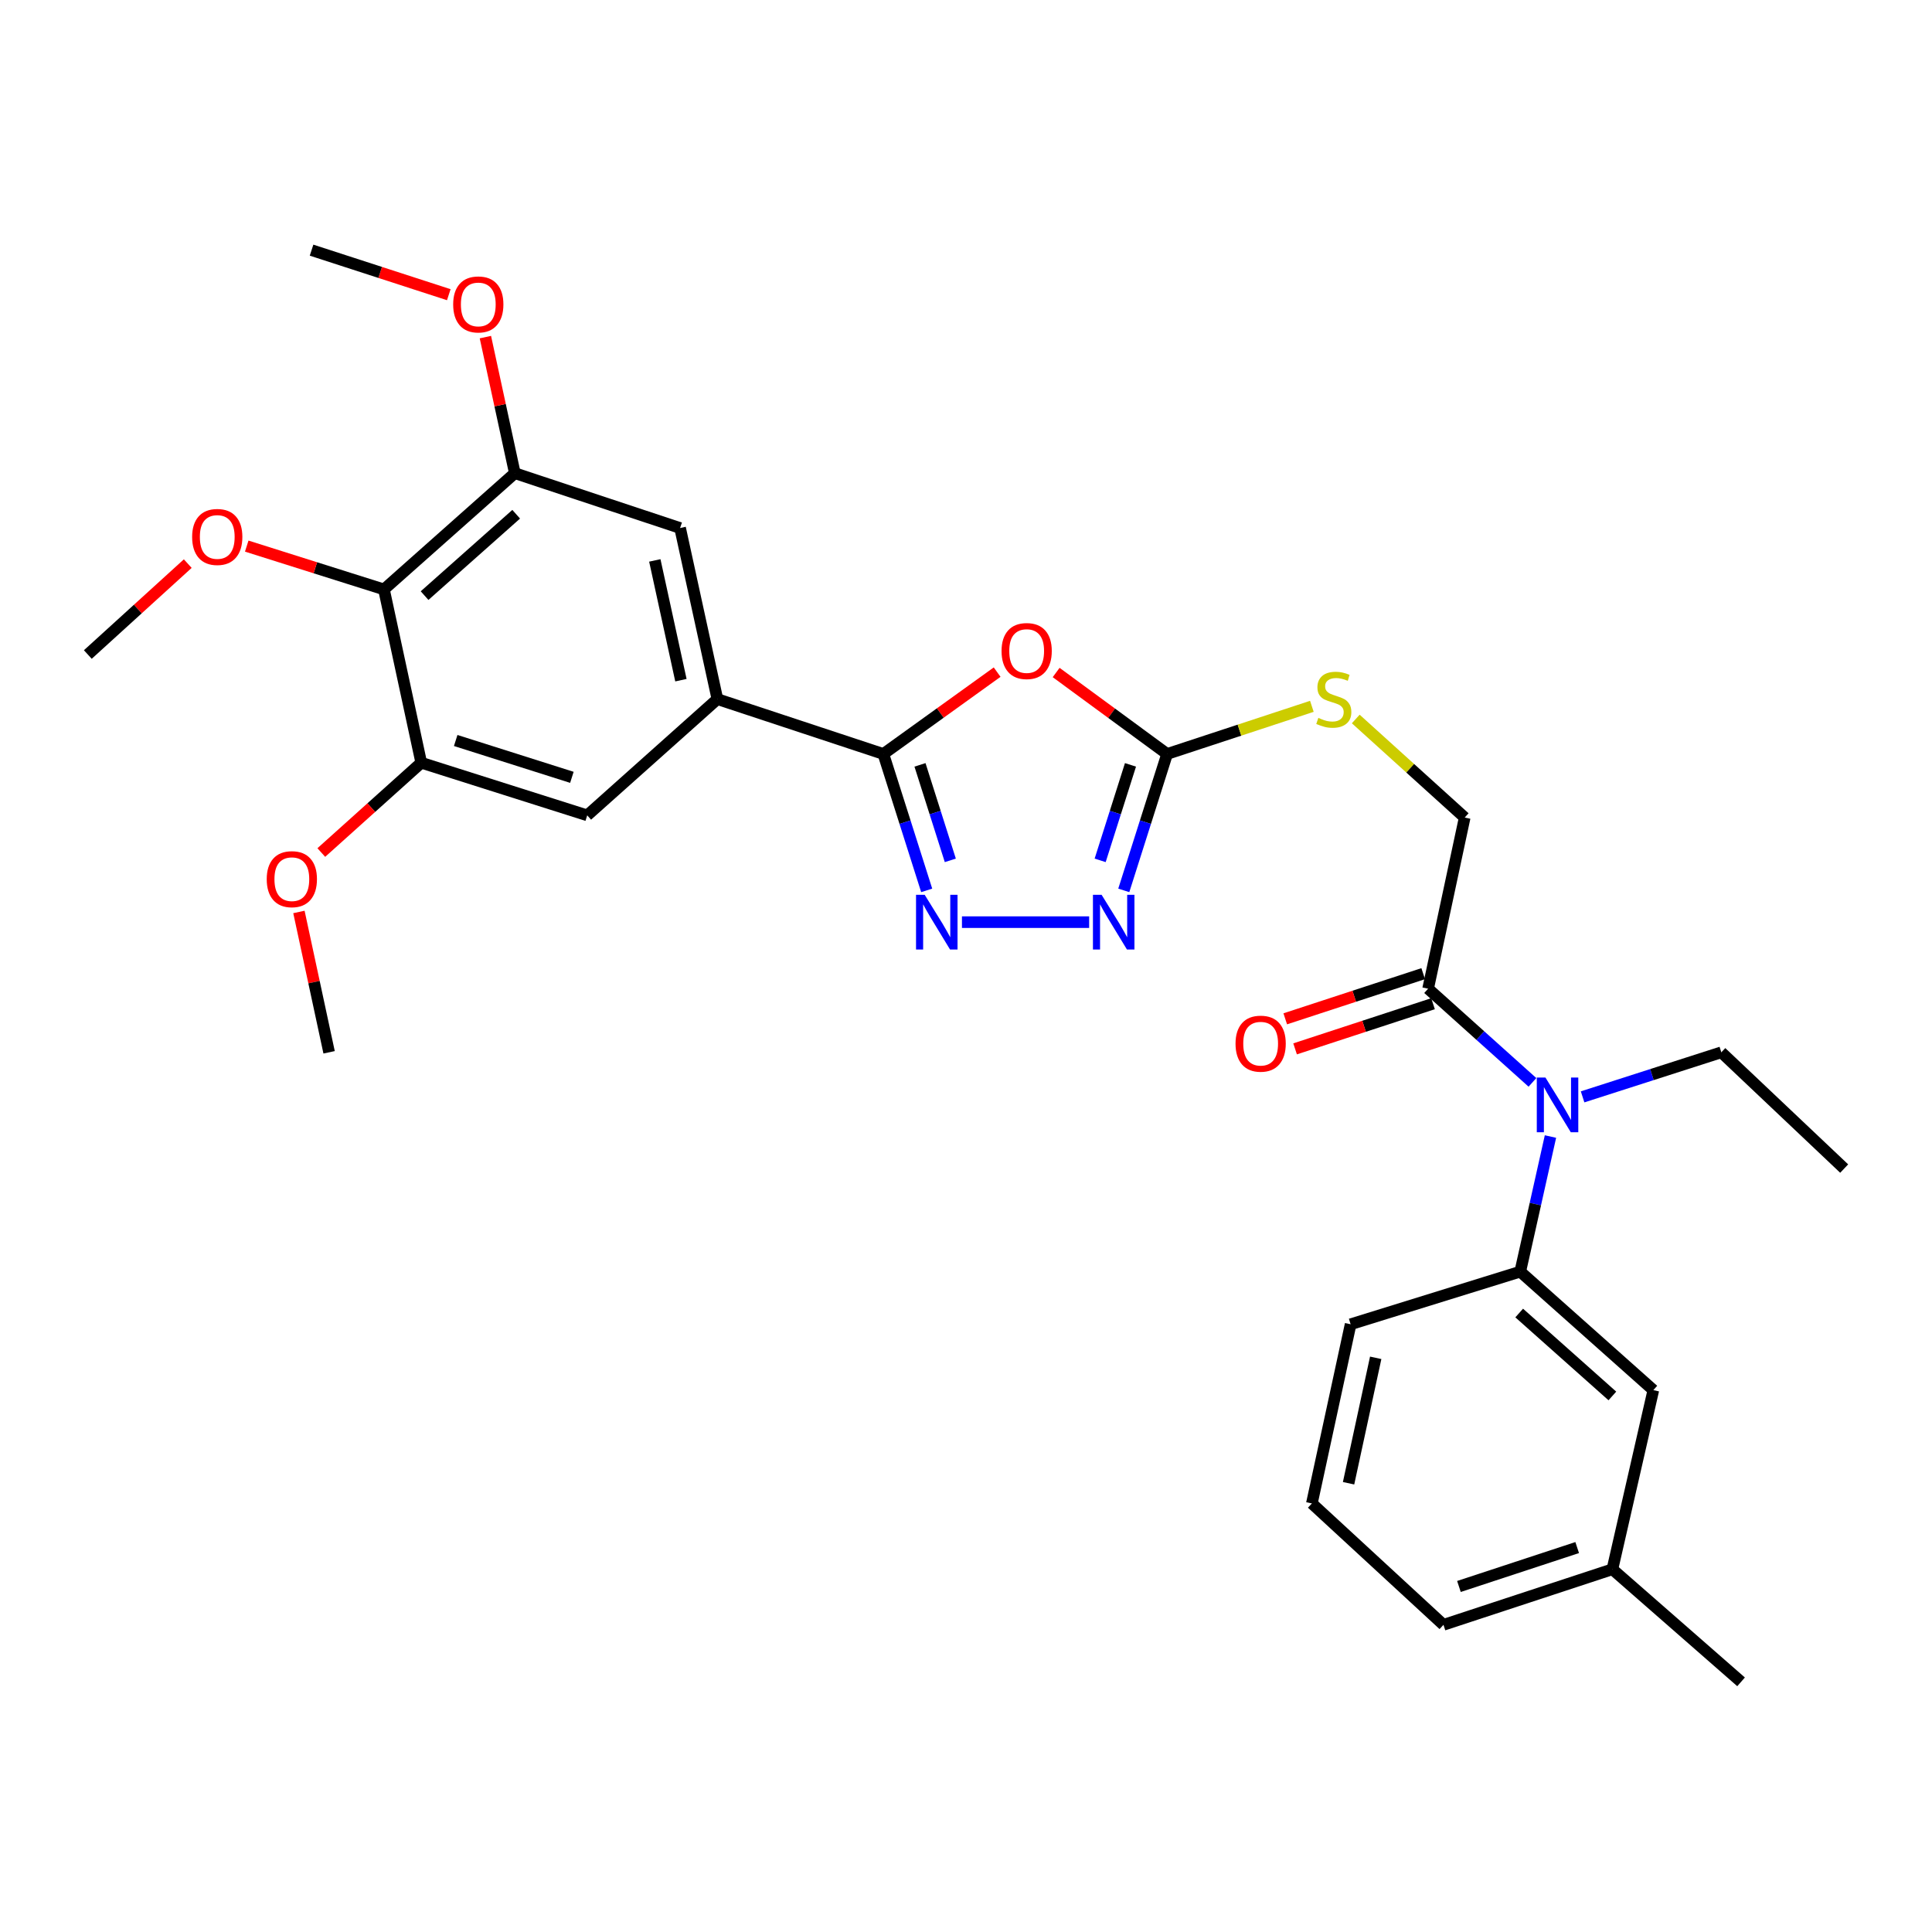 <?xml version='1.0' encoding='iso-8859-1'?>
<svg version='1.1' baseProfile='full'
              xmlns='http://www.w3.org/2000/svg'
                      xmlns:rdkit='http://www.rdkit.org/xml'
                      xmlns:xlink='http://www.w3.org/1999/xlink'
                  xml:space='preserve'
width='1000px' height='1000px' viewBox='0 0 1000 1000'>
<!-- END OF HEADER -->
<rect style='opacity:1.0;fill:#FFFFFF;stroke:none' width='1000' height='1000' x='0' y='0'> </rect>
<path class='bond-0' d='M 516.117,347.889 L 486.673,369.071' style='fill:none;fill-rule:evenodd;stroke:#FF0000;stroke-width:6px;stroke-linecap:butt;stroke-linejoin:miter;stroke-opacity:1' />
<path class='bond-0' d='M 486.673,369.071 L 457.228,390.254' style='fill:none;fill-rule:evenodd;stroke:#000000;stroke-width:6px;stroke-linecap:butt;stroke-linejoin:miter;stroke-opacity:1' />
<path class='bond-2' d='M 546.656,348.091 L 575.375,369.172' style='fill:none;fill-rule:evenodd;stroke:#FF0000;stroke-width:6px;stroke-linecap:butt;stroke-linejoin:miter;stroke-opacity:1' />
<path class='bond-2' d='M 575.375,369.172 L 604.093,390.254' style='fill:none;fill-rule:evenodd;stroke:#000000;stroke-width:6px;stroke-linecap:butt;stroke-linejoin:miter;stroke-opacity:1' />
<path class='bond-1' d='M 457.228,390.254 L 468.441,425.558' style='fill:none;fill-rule:evenodd;stroke:#000000;stroke-width:6px;stroke-linecap:butt;stroke-linejoin:miter;stroke-opacity:1' />
<path class='bond-1' d='M 468.441,425.558 L 479.654,460.862' style='fill:none;fill-rule:evenodd;stroke:#0000FF;stroke-width:6px;stroke-linecap:butt;stroke-linejoin:miter;stroke-opacity:1' />
<path class='bond-1' d='M 476.184,395.893 L 484.033,420.606' style='fill:none;fill-rule:evenodd;stroke:#000000;stroke-width:6px;stroke-linecap:butt;stroke-linejoin:miter;stroke-opacity:1' />
<path class='bond-1' d='M 484.033,420.606 L 491.882,445.319' style='fill:none;fill-rule:evenodd;stroke:#0000FF;stroke-width:6px;stroke-linecap:butt;stroke-linejoin:miter;stroke-opacity:1' />
<path class='bond-4' d='M 457.228,390.254 L 371.322,361.86' style='fill:none;fill-rule:evenodd;stroke:#000000;stroke-width:6px;stroke-linecap:butt;stroke-linejoin:miter;stroke-opacity:1' />
<path class='bond-30' d='M 497.906,477.305 L 563.742,477.305' style='fill:none;fill-rule:evenodd;stroke:#0000FF;stroke-width:6px;stroke-linecap:butt;stroke-linejoin:miter;stroke-opacity:1' />
<path class='bond-3' d='M 604.093,390.254 L 592.88,425.558' style='fill:none;fill-rule:evenodd;stroke:#000000;stroke-width:6px;stroke-linecap:butt;stroke-linejoin:miter;stroke-opacity:1' />
<path class='bond-3' d='M 592.88,425.558 L 581.668,460.862' style='fill:none;fill-rule:evenodd;stroke:#0000FF;stroke-width:6px;stroke-linecap:butt;stroke-linejoin:miter;stroke-opacity:1' />
<path class='bond-3' d='M 585.137,395.893 L 577.288,420.606' style='fill:none;fill-rule:evenodd;stroke:#000000;stroke-width:6px;stroke-linecap:butt;stroke-linejoin:miter;stroke-opacity:1' />
<path class='bond-3' d='M 577.288,420.606 L 569.439,445.319' style='fill:none;fill-rule:evenodd;stroke:#0000FF;stroke-width:6px;stroke-linecap:butt;stroke-linejoin:miter;stroke-opacity:1' />
<path class='bond-13' d='M 604.093,390.254 L 641.557,377.925' style='fill:none;fill-rule:evenodd;stroke:#000000;stroke-width:6px;stroke-linecap:butt;stroke-linejoin:miter;stroke-opacity:1' />
<path class='bond-13' d='M 641.557,377.925 L 679.022,365.596' style='fill:none;fill-rule:evenodd;stroke:#CCCC00;stroke-width:6px;stroke-linecap:butt;stroke-linejoin:miter;stroke-opacity:1' />
<path class='bond-11' d='M 371.322,361.86 L 303.947,422.028' style='fill:none;fill-rule:evenodd;stroke:#000000;stroke-width:6px;stroke-linecap:butt;stroke-linejoin:miter;stroke-opacity:1' />
<path class='bond-12' d='M 371.322,361.86 L 352.017,273.3' style='fill:none;fill-rule:evenodd;stroke:#000000;stroke-width:6px;stroke-linecap:butt;stroke-linejoin:miter;stroke-opacity:1' />
<path class='bond-12' d='M 352.442,352.061 L 338.929,290.068' style='fill:none;fill-rule:evenodd;stroke:#000000;stroke-width:6px;stroke-linecap:butt;stroke-linejoin:miter;stroke-opacity:1' />
<path class='bond-5' d='M 198.736,305.083 L 266.474,244.916' style='fill:none;fill-rule:evenodd;stroke:#000000;stroke-width:6px;stroke-linecap:butt;stroke-linejoin:miter;stroke-opacity:1' />
<path class='bond-5' d='M 219.761,308.289 L 267.178,266.172' style='fill:none;fill-rule:evenodd;stroke:#000000;stroke-width:6px;stroke-linecap:butt;stroke-linejoin:miter;stroke-opacity:1' />
<path class='bond-17' d='M 198.736,305.083 L 163.223,293.873' style='fill:none;fill-rule:evenodd;stroke:#000000;stroke-width:6px;stroke-linecap:butt;stroke-linejoin:miter;stroke-opacity:1' />
<path class='bond-17' d='M 163.223,293.873 L 127.71,282.662' style='fill:none;fill-rule:evenodd;stroke:#FF0000;stroke-width:6px;stroke-linecap:butt;stroke-linejoin:miter;stroke-opacity:1' />
<path class='bond-31' d='M 198.736,305.083 L 218.04,394.789' style='fill:none;fill-rule:evenodd;stroke:#000000;stroke-width:6px;stroke-linecap:butt;stroke-linejoin:miter;stroke-opacity:1' />
<path class='bond-6' d='M 793.19,560.235 L 766.189,535.989' style='fill:none;fill-rule:evenodd;stroke:#0000FF;stroke-width:6px;stroke-linecap:butt;stroke-linejoin:miter;stroke-opacity:1' />
<path class='bond-6' d='M 766.189,535.989 L 739.188,511.743' style='fill:none;fill-rule:evenodd;stroke:#000000;stroke-width:6px;stroke-linecap:butt;stroke-linejoin:miter;stroke-opacity:1' />
<path class='bond-10' d='M 802.519,588.272 L 794.698,623.235' style='fill:none;fill-rule:evenodd;stroke:#0000FF;stroke-width:6px;stroke-linecap:butt;stroke-linejoin:miter;stroke-opacity:1' />
<path class='bond-10' d='M 794.698,623.235 L 786.877,658.198' style='fill:none;fill-rule:evenodd;stroke:#000000;stroke-width:6px;stroke-linecap:butt;stroke-linejoin:miter;stroke-opacity:1' />
<path class='bond-22' d='M 819.147,567.736 L 855.049,556.204' style='fill:none;fill-rule:evenodd;stroke:#0000FF;stroke-width:6px;stroke-linecap:butt;stroke-linejoin:miter;stroke-opacity:1' />
<path class='bond-22' d='M 855.049,556.204 L 890.952,544.671' style='fill:none;fill-rule:evenodd;stroke:#000000;stroke-width:6px;stroke-linecap:butt;stroke-linejoin:miter;stroke-opacity:1' />
<path class='bond-7' d='M 218.04,394.789 L 303.947,422.028' style='fill:none;fill-rule:evenodd;stroke:#000000;stroke-width:6px;stroke-linecap:butt;stroke-linejoin:miter;stroke-opacity:1' />
<path class='bond-7' d='M 235.871,383.28 L 296.006,402.347' style='fill:none;fill-rule:evenodd;stroke:#000000;stroke-width:6px;stroke-linecap:butt;stroke-linejoin:miter;stroke-opacity:1' />
<path class='bond-19' d='M 218.04,394.789 L 192.174,418.03' style='fill:none;fill-rule:evenodd;stroke:#000000;stroke-width:6px;stroke-linecap:butt;stroke-linejoin:miter;stroke-opacity:1' />
<path class='bond-19' d='M 192.174,418.03 L 166.308,441.271' style='fill:none;fill-rule:evenodd;stroke:#FF0000;stroke-width:6px;stroke-linecap:butt;stroke-linejoin:miter;stroke-opacity:1' />
<path class='bond-8' d='M 266.474,244.916 L 352.017,273.3' style='fill:none;fill-rule:evenodd;stroke:#000000;stroke-width:6px;stroke-linecap:butt;stroke-linejoin:miter;stroke-opacity:1' />
<path class='bond-18' d='M 266.474,244.916 L 258.856,209.702' style='fill:none;fill-rule:evenodd;stroke:#000000;stroke-width:6px;stroke-linecap:butt;stroke-linejoin:miter;stroke-opacity:1' />
<path class='bond-18' d='M 258.856,209.702 L 251.238,174.487' style='fill:none;fill-rule:evenodd;stroke:#FF0000;stroke-width:6px;stroke-linecap:butt;stroke-linejoin:miter;stroke-opacity:1' />
<path class='bond-9' d='M 739.188,511.743 L 758.12,423.164' style='fill:none;fill-rule:evenodd;stroke:#000000;stroke-width:6px;stroke-linecap:butt;stroke-linejoin:miter;stroke-opacity:1' />
<path class='bond-16' d='M 736.643,503.969 L 700.944,515.655' style='fill:none;fill-rule:evenodd;stroke:#000000;stroke-width:6px;stroke-linecap:butt;stroke-linejoin:miter;stroke-opacity:1' />
<path class='bond-16' d='M 700.944,515.655 L 665.244,527.342' style='fill:none;fill-rule:evenodd;stroke:#FF0000;stroke-width:6px;stroke-linecap:butt;stroke-linejoin:miter;stroke-opacity:1' />
<path class='bond-16' d='M 741.733,519.517 L 706.033,531.203' style='fill:none;fill-rule:evenodd;stroke:#000000;stroke-width:6px;stroke-linecap:butt;stroke-linejoin:miter;stroke-opacity:1' />
<path class='bond-16' d='M 706.033,531.203 L 670.334,542.89' style='fill:none;fill-rule:evenodd;stroke:#FF0000;stroke-width:6px;stroke-linecap:butt;stroke-linejoin:miter;stroke-opacity:1' />
<path class='bond-15' d='M 786.877,658.198 L 855.769,719.52' style='fill:none;fill-rule:evenodd;stroke:#000000;stroke-width:6px;stroke-linecap:butt;stroke-linejoin:miter;stroke-opacity:1' />
<path class='bond-15' d='M 786.333,679.617 L 834.558,722.542' style='fill:none;fill-rule:evenodd;stroke:#000000;stroke-width:6px;stroke-linecap:butt;stroke-linejoin:miter;stroke-opacity:1' />
<path class='bond-21' d='M 786.877,658.198 L 699.079,685.437' style='fill:none;fill-rule:evenodd;stroke:#000000;stroke-width:6px;stroke-linecap:butt;stroke-linejoin:miter;stroke-opacity:1' />
<path class='bond-14' d='M 701.737,372.144 L 729.928,397.654' style='fill:none;fill-rule:evenodd;stroke:#CCCC00;stroke-width:6px;stroke-linecap:butt;stroke-linejoin:miter;stroke-opacity:1' />
<path class='bond-14' d='M 729.928,397.654 L 758.12,423.164' style='fill:none;fill-rule:evenodd;stroke:#000000;stroke-width:6px;stroke-linecap:butt;stroke-linejoin:miter;stroke-opacity:1' />
<path class='bond-20' d='M 855.769,719.52 L 834.574,812.243' style='fill:none;fill-rule:evenodd;stroke:#000000;stroke-width:6px;stroke-linecap:butt;stroke-linejoin:miter;stroke-opacity:1' />
<path class='bond-26' d='M 97.184,291.727 L 71.319,315.251' style='fill:none;fill-rule:evenodd;stroke:#FF0000;stroke-width:6px;stroke-linecap:butt;stroke-linejoin:miter;stroke-opacity:1' />
<path class='bond-26' d='M 71.319,315.251 L 45.455,338.775' style='fill:none;fill-rule:evenodd;stroke:#000000;stroke-width:6px;stroke-linecap:butt;stroke-linejoin:miter;stroke-opacity:1' />
<path class='bond-27' d='M 232.292,152.535 L 196.778,141.008' style='fill:none;fill-rule:evenodd;stroke:#FF0000;stroke-width:6px;stroke-linecap:butt;stroke-linejoin:miter;stroke-opacity:1' />
<path class='bond-27' d='M 196.778,141.008 L 161.263,129.48' style='fill:none;fill-rule:evenodd;stroke:#000000;stroke-width:6px;stroke-linecap:butt;stroke-linejoin:miter;stroke-opacity:1' />
<path class='bond-28' d='M 154.723,472.028 L 162.533,508.35' style='fill:none;fill-rule:evenodd;stroke:#FF0000;stroke-width:6px;stroke-linecap:butt;stroke-linejoin:miter;stroke-opacity:1' />
<path class='bond-28' d='M 162.533,508.35 L 170.343,544.671' style='fill:none;fill-rule:evenodd;stroke:#000000;stroke-width:6px;stroke-linecap:butt;stroke-linejoin:miter;stroke-opacity:1' />
<path class='bond-25' d='M 834.574,812.243 L 901.176,870.52' style='fill:none;fill-rule:evenodd;stroke:#000000;stroke-width:6px;stroke-linecap:butt;stroke-linejoin:miter;stroke-opacity:1' />
<path class='bond-32' d='M 834.574,812.243 L 747.141,841.009' style='fill:none;fill-rule:evenodd;stroke:#000000;stroke-width:6px;stroke-linecap:butt;stroke-linejoin:miter;stroke-opacity:1' />
<path class='bond-32' d='M 816.346,801.018 L 755.143,821.154' style='fill:none;fill-rule:evenodd;stroke:#000000;stroke-width:6px;stroke-linecap:butt;stroke-linejoin:miter;stroke-opacity:1' />
<path class='bond-23' d='M 699.079,685.437 L 679.021,778.179' style='fill:none;fill-rule:evenodd;stroke:#000000;stroke-width:6px;stroke-linecap:butt;stroke-linejoin:miter;stroke-opacity:1' />
<path class='bond-23' d='M 712.061,702.807 L 698.019,767.726' style='fill:none;fill-rule:evenodd;stroke:#000000;stroke-width:6px;stroke-linecap:butt;stroke-linejoin:miter;stroke-opacity:1' />
<path class='bond-29' d='M 890.952,544.671 L 954.545,604.848' style='fill:none;fill-rule:evenodd;stroke:#000000;stroke-width:6px;stroke-linecap:butt;stroke-linejoin:miter;stroke-opacity:1' />
<path class='bond-24' d='M 679.021,778.179 L 747.141,841.009' style='fill:none;fill-rule:evenodd;stroke:#000000;stroke-width:6px;stroke-linecap:butt;stroke-linejoin:miter;stroke-opacity:1' />
<path  class='atom-0' d='M 518.402 336.974
Q 518.402 330.174, 521.762 326.374
Q 525.122 322.574, 531.402 322.574
Q 537.682 322.574, 541.042 326.374
Q 544.402 330.174, 544.402 336.974
Q 544.402 343.854, 541.002 347.774
Q 537.602 351.654, 531.402 351.654
Q 525.162 351.654, 521.762 347.774
Q 518.402 343.894, 518.402 336.974
M 531.402 348.454
Q 535.722 348.454, 538.042 345.574
Q 540.402 342.654, 540.402 336.974
Q 540.402 331.414, 538.042 328.614
Q 535.722 325.774, 531.402 325.774
Q 527.082 325.774, 524.722 328.574
Q 522.402 331.374, 522.402 336.974
Q 522.402 342.694, 524.722 345.574
Q 527.082 348.454, 531.402 348.454
' fill='#FF0000'/>
<path  class='atom-2' d='M 478.616 463.145
L 487.896 478.145
Q 488.816 479.625, 490.296 482.305
Q 491.776 484.985, 491.856 485.145
L 491.856 463.145
L 495.616 463.145
L 495.616 491.465
L 491.736 491.465
L 481.776 475.065
Q 480.616 473.145, 479.376 470.945
Q 478.176 468.745, 477.816 468.065
L 477.816 491.465
L 474.136 491.465
L 474.136 463.145
L 478.616 463.145
' fill='#0000FF'/>
<path  class='atom-4' d='M 570.185 463.145
L 579.465 478.145
Q 580.385 479.625, 581.865 482.305
Q 583.345 484.985, 583.425 485.145
L 583.425 463.145
L 587.185 463.145
L 587.185 491.465
L 583.305 491.465
L 573.345 475.065
Q 572.185 473.145, 570.945 470.945
Q 569.745 468.745, 569.385 468.065
L 569.385 491.465
L 565.705 491.465
L 565.705 463.145
L 570.185 463.145
' fill='#0000FF'/>
<path  class='atom-7' d='M 799.921 557.741
L 809.201 572.741
Q 810.121 574.221, 811.601 576.901
Q 813.081 579.581, 813.161 579.741
L 813.161 557.741
L 816.921 557.741
L 816.921 586.061
L 813.041 586.061
L 803.081 569.661
Q 801.921 567.741, 800.681 565.541
Q 799.481 563.341, 799.121 562.661
L 799.121 586.061
L 795.441 586.061
L 795.441 557.741
L 799.921 557.741
' fill='#0000FF'/>
<path  class='atom-14' d='M 682.372 371.58
Q 682.692 371.7, 684.012 372.26
Q 685.332 372.82, 686.772 373.18
Q 688.252 373.5, 689.692 373.5
Q 692.372 373.5, 693.932 372.22
Q 695.492 370.9, 695.492 368.62
Q 695.492 367.06, 694.692 366.1
Q 693.932 365.14, 692.732 364.62
Q 691.532 364.1, 689.532 363.5
Q 687.012 362.74, 685.492 362.02
Q 684.012 361.3, 682.932 359.78
Q 681.892 358.26, 681.892 355.7
Q 681.892 352.14, 684.292 349.94
Q 686.732 347.74, 691.532 347.74
Q 694.812 347.74, 698.532 349.3
L 697.612 352.38
Q 694.212 350.98, 691.652 350.98
Q 688.892 350.98, 687.372 352.14
Q 685.852 353.26, 685.892 355.22
Q 685.892 356.74, 686.652 357.66
Q 687.452 358.58, 688.572 359.1
Q 689.732 359.62, 691.652 360.22
Q 694.212 361.02, 695.732 361.82
Q 697.252 362.62, 698.332 364.26
Q 699.452 365.86, 699.452 368.62
Q 699.452 372.54, 696.812 374.66
Q 694.212 376.74, 689.852 376.74
Q 687.332 376.74, 685.412 376.18
Q 683.532 375.66, 681.292 374.74
L 682.372 371.58
' fill='#CCCC00'/>
<path  class='atom-17' d='M 639.509 540.198
Q 639.509 533.398, 642.869 529.598
Q 646.229 525.798, 652.509 525.798
Q 658.789 525.798, 662.149 529.598
Q 665.509 533.398, 665.509 540.198
Q 665.509 547.078, 662.109 550.998
Q 658.709 554.878, 652.509 554.878
Q 646.269 554.878, 642.869 550.998
Q 639.509 547.118, 639.509 540.198
M 652.509 551.678
Q 656.829 551.678, 659.149 548.798
Q 661.509 545.878, 661.509 540.198
Q 661.509 534.638, 659.149 531.838
Q 656.829 528.998, 652.509 528.998
Q 648.189 528.998, 645.829 531.798
Q 643.509 534.598, 643.509 540.198
Q 643.509 545.918, 645.829 548.798
Q 648.189 551.678, 652.509 551.678
' fill='#FF0000'/>
<path  class='atom-18' d='M 99.448 277.924
Q 99.448 271.124, 102.808 267.324
Q 106.168 263.524, 112.448 263.524
Q 118.728 263.524, 122.088 267.324
Q 125.448 271.124, 125.448 277.924
Q 125.448 284.804, 122.048 288.724
Q 118.648 292.604, 112.448 292.604
Q 106.208 292.604, 102.808 288.724
Q 99.448 284.844, 99.448 277.924
M 112.448 289.404
Q 116.768 289.404, 119.088 286.524
Q 121.448 283.604, 121.448 277.924
Q 121.448 272.364, 119.088 269.564
Q 116.768 266.724, 112.448 266.724
Q 108.128 266.724, 105.768 269.524
Q 103.448 272.324, 103.448 277.924
Q 103.448 283.644, 105.768 286.524
Q 108.128 289.404, 112.448 289.404
' fill='#FF0000'/>
<path  class='atom-19' d='M 234.561 157.571
Q 234.561 150.771, 237.921 146.971
Q 241.281 143.171, 247.561 143.171
Q 253.841 143.171, 257.201 146.971
Q 260.561 150.771, 260.561 157.571
Q 260.561 164.451, 257.161 168.371
Q 253.761 172.251, 247.561 172.251
Q 241.321 172.251, 237.921 168.371
Q 234.561 164.491, 234.561 157.571
M 247.561 169.051
Q 251.881 169.051, 254.201 166.171
Q 256.561 163.251, 256.561 157.571
Q 256.561 152.011, 254.201 149.211
Q 251.881 146.371, 247.561 146.371
Q 243.241 146.371, 240.881 149.171
Q 238.561 151.971, 238.561 157.571
Q 238.561 163.291, 240.881 166.171
Q 243.241 169.051, 247.561 169.051
' fill='#FF0000'/>
<path  class='atom-20' d='M 138.056 455.054
Q 138.056 448.254, 141.416 444.454
Q 144.776 440.654, 151.056 440.654
Q 157.336 440.654, 160.696 444.454
Q 164.056 448.254, 164.056 455.054
Q 164.056 461.934, 160.656 465.854
Q 157.256 469.734, 151.056 469.734
Q 144.816 469.734, 141.416 465.854
Q 138.056 461.974, 138.056 455.054
M 151.056 466.534
Q 155.376 466.534, 157.696 463.654
Q 160.056 460.734, 160.056 455.054
Q 160.056 449.494, 157.696 446.694
Q 155.376 443.854, 151.056 443.854
Q 146.736 443.854, 144.376 446.654
Q 142.056 449.454, 142.056 455.054
Q 142.056 460.774, 144.376 463.654
Q 146.736 466.534, 151.056 466.534
' fill='#FF0000'/>
</svg>
